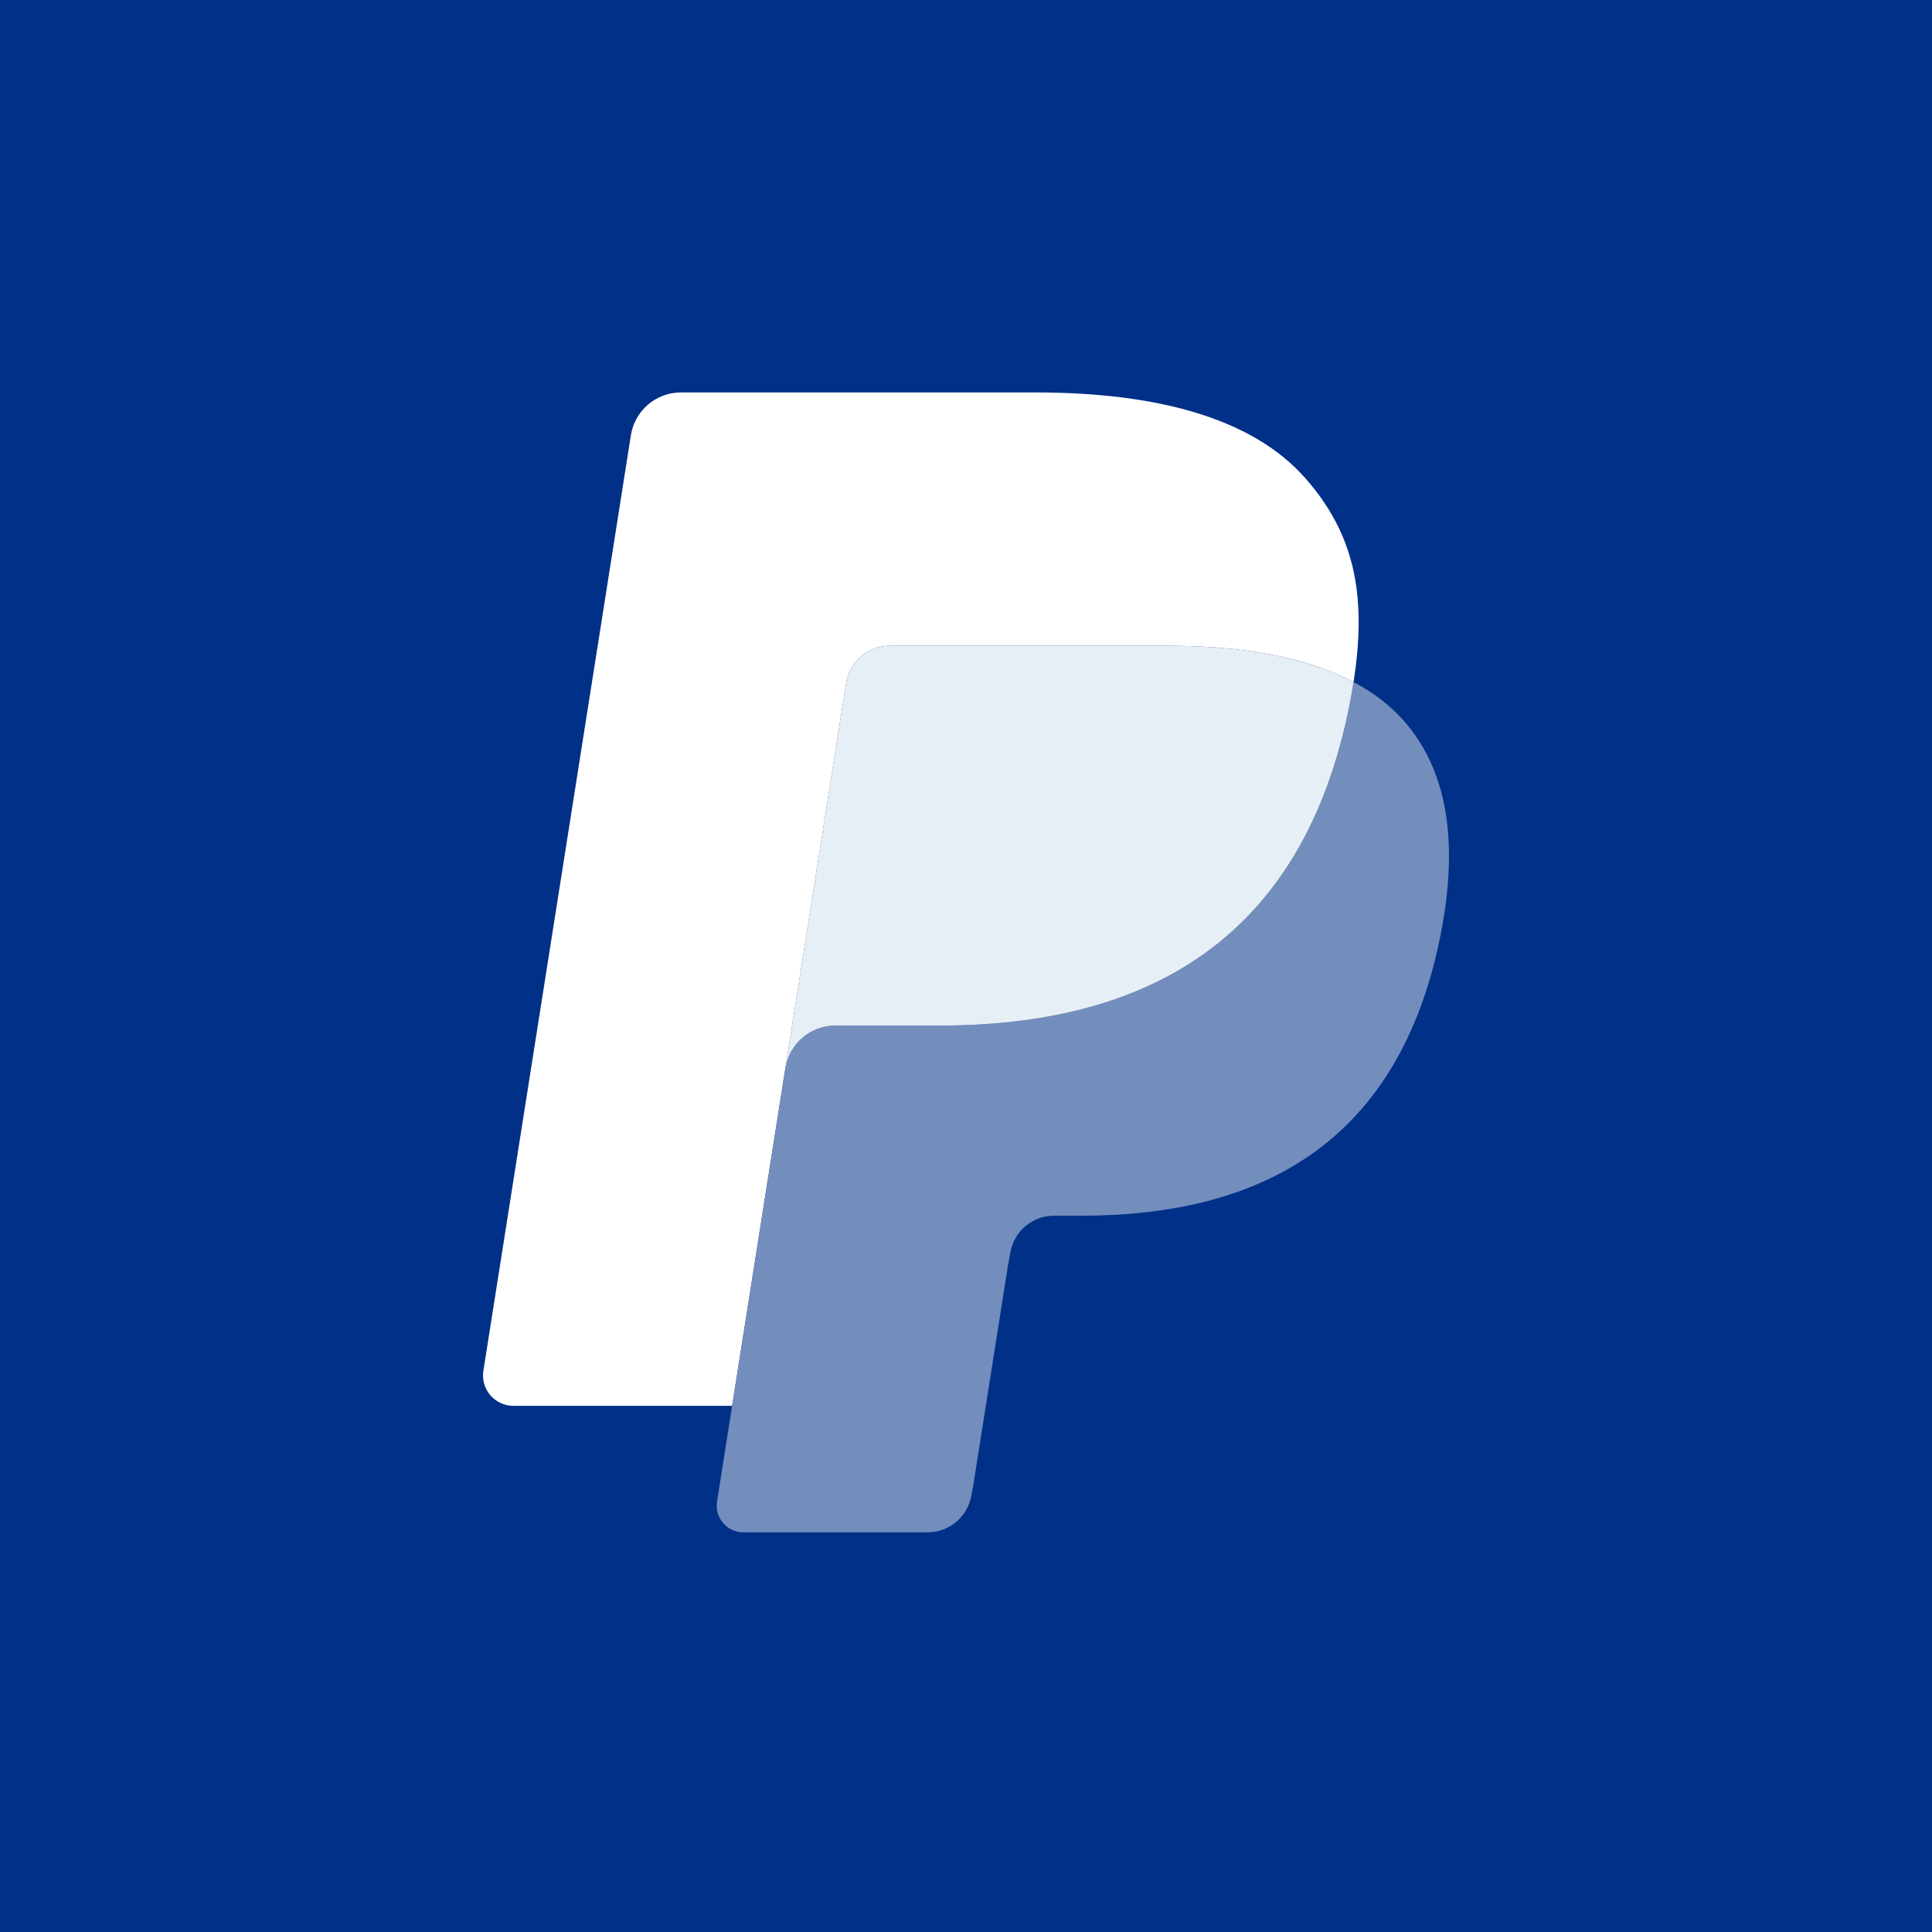 <svg width="64" height="64" viewBox="0 0 64 64" fill="none" xmlns="http://www.w3.org/2000/svg">
<rect width="64" height="64" fill="#003087"/>
<path fill-rule="evenodd" clip-rule="evenodd" d="M32.211 49.205L33.362 41.91L33.436 41.506C33.491 41.154 33.671 40.833 33.942 40.602C34.214 40.37 34.559 40.242 34.916 40.242H35.829C37.352 40.242 38.751 40.08 39.987 39.759C41.306 39.417 42.48 38.884 43.474 38.177C44.529 37.427 45.415 36.457 46.108 35.296C46.838 34.071 47.375 32.595 47.703 30.911C47.992 29.424 48.046 28.093 47.864 26.954C47.672 25.751 47.208 24.725 46.487 23.903C46.05 23.405 45.49 22.973 44.824 22.62L44.808 22.611L44.808 22.592C45.041 21.108 45.032 19.87 44.781 18.804C44.53 17.736 44.021 16.775 43.223 15.867C41.572 13.984 38.567 13.03 34.294 13.03H22.557C22.165 13.03 21.784 13.17 21.486 13.425C21.187 13.68 20.99 14.034 20.928 14.422L16.041 45.411C15.997 45.694 16.078 45.981 16.264 46.198C16.45 46.416 16.721 46.541 17.007 46.541H24.288L24.282 46.576L23.782 49.746C23.743 49.993 23.814 50.243 23.976 50.432C24.138 50.622 24.373 50.731 24.623 50.731H30.729C31.072 50.731 31.404 50.608 31.664 50.386C31.925 50.163 32.098 49.854 32.151 49.516L32.211 49.205Z" fill="#27346A"/>
<path fill-rule="evenodd" clip-rule="evenodd" d="M28.028 22.633C28.105 22.141 28.42 21.739 28.845 21.536C29.038 21.444 29.253 21.392 29.479 21.392H38.678C39.768 21.392 40.784 21.464 41.714 21.613C41.979 21.656 42.237 21.705 42.488 21.761C42.739 21.817 42.983 21.879 43.218 21.948C43.337 21.982 43.452 22.018 43.566 22.056C44.023 22.208 44.447 22.386 44.838 22.593C45.299 19.656 44.835 17.657 43.246 15.847C41.497 13.854 38.337 13 34.294 13H22.558C21.732 13 21.028 13.601 20.899 14.417L16.013 45.406C15.916 46.018 16.389 46.57 17.008 46.57H24.253L28.028 22.633Z" fill="white"/>
<path fill-rule="evenodd" clip-rule="evenodd" d="M44.837 22.593C44.802 22.817 44.764 23.046 44.717 23.281C43.17 31.227 37.875 33.974 31.112 33.974H27.668C26.842 33.974 26.144 34.576 26.015 35.392L23.752 49.742C23.668 50.276 24.081 50.76 24.622 50.76H30.73C31.452 50.76 32.068 50.235 32.18 49.52L32.24 49.21L33.391 41.915L33.465 41.512C33.578 40.797 34.193 40.272 34.916 40.272H35.829C41.746 40.272 46.378 37.868 47.732 30.916C48.297 28.012 48.005 25.587 46.509 23.883C46.057 23.367 45.494 22.941 44.837 22.593Z" fill="#738DBD"/>
<path fill-rule="evenodd" clip-rule="evenodd" d="M43.218 21.948C42.982 21.879 42.739 21.817 42.488 21.761C42.236 21.705 41.978 21.656 41.713 21.613C40.784 21.464 39.768 21.392 38.678 21.392H29.478C29.253 21.392 29.037 21.444 28.844 21.536C28.42 21.739 28.105 22.141 28.027 22.632L26.072 35.03L26.016 35.392C26.145 34.576 26.842 33.974 27.668 33.974H31.112C37.875 33.974 43.17 31.227 44.718 23.28C44.764 23.046 44.803 22.817 44.837 22.593C44.447 22.386 44.022 22.208 43.566 22.056C43.452 22.018 43.336 21.982 43.218 21.948Z" fill="#E6EFF6"/>
</svg>
